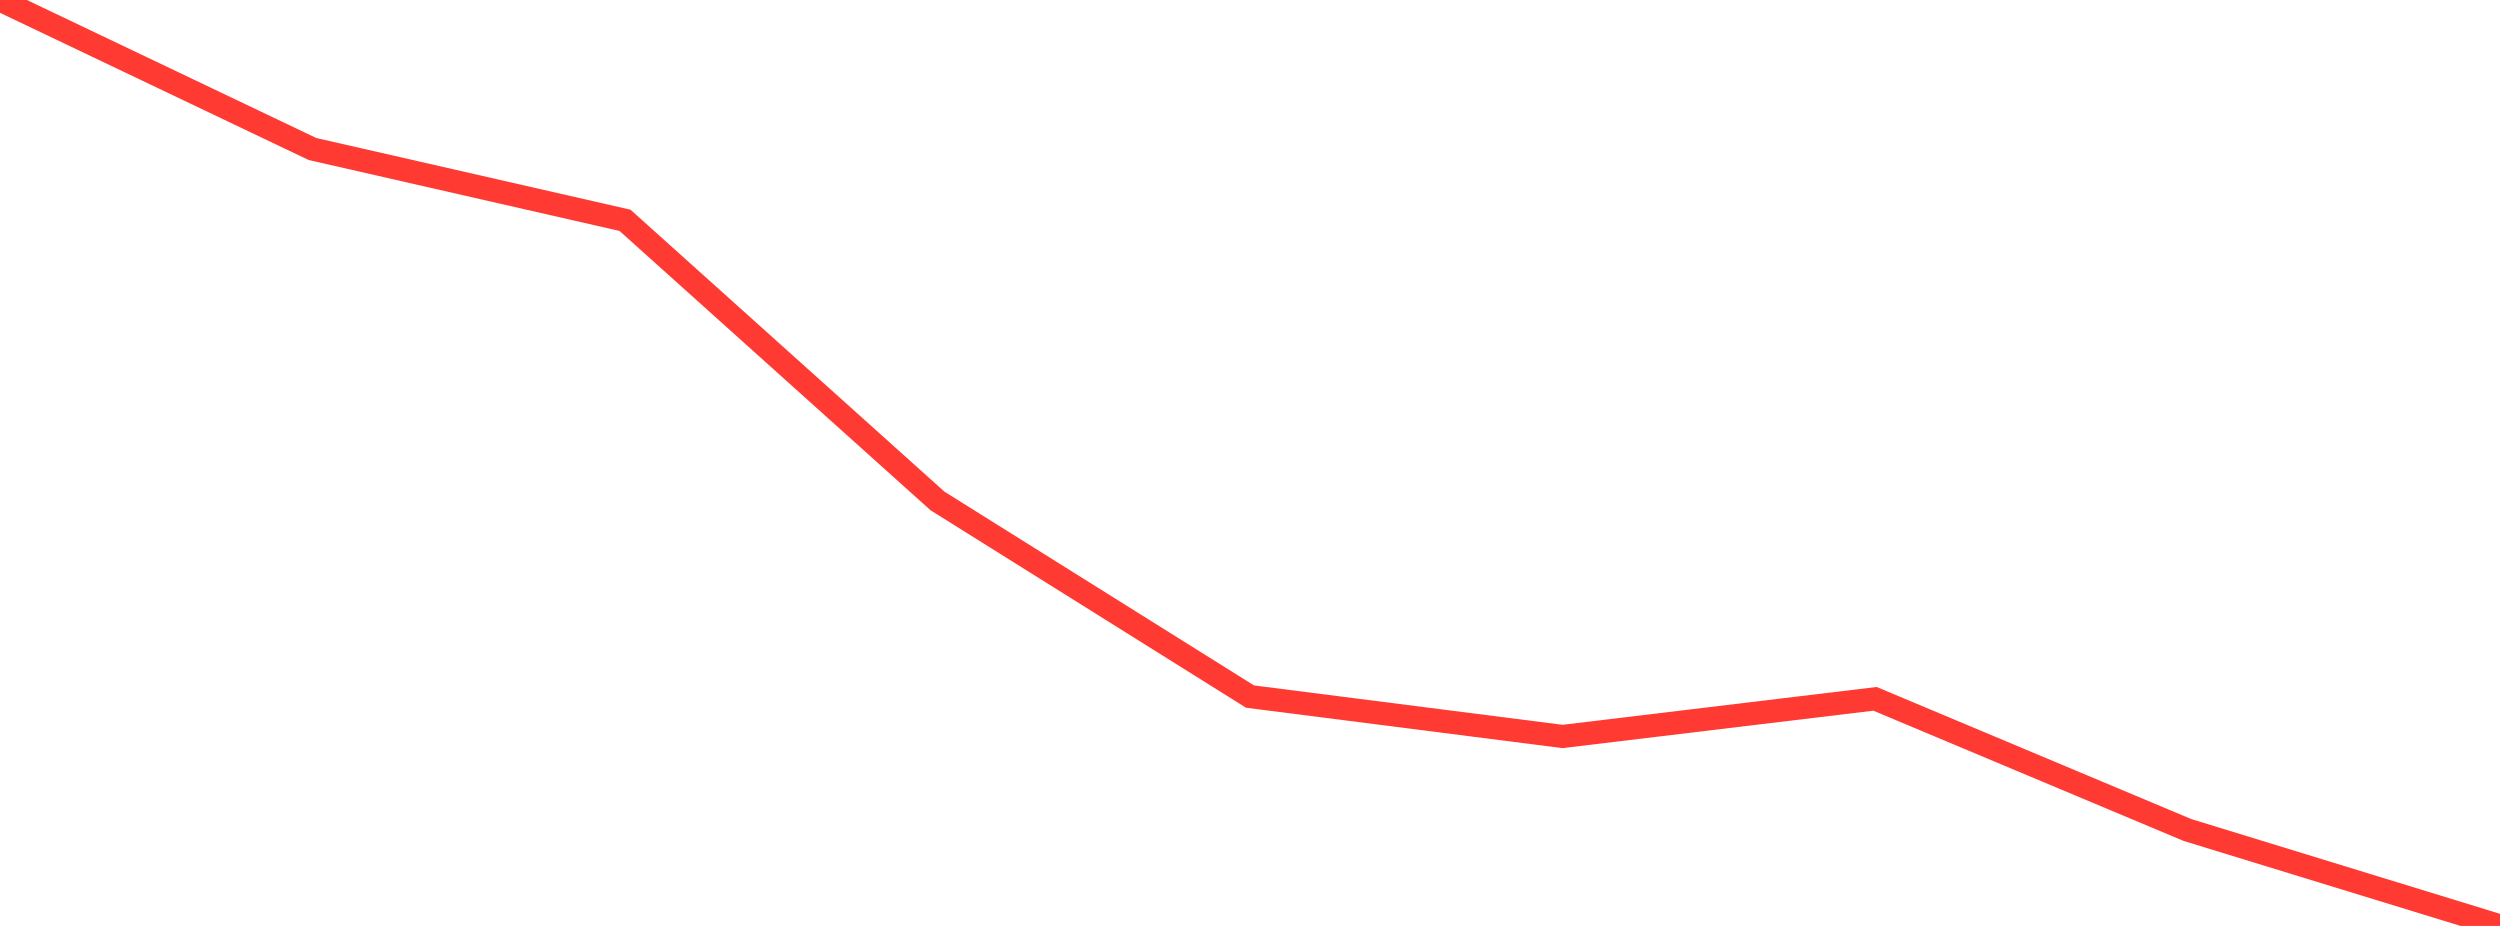 <?xml version="1.0" standalone="no"?>
<!DOCTYPE svg PUBLIC "-//W3C//DTD SVG 1.1//EN" "http://www.w3.org/Graphics/SVG/1.1/DTD/svg11.dtd">

<svg width="135" height="50" viewBox="0 0 135 50" preserveAspectRatio="none" 
  xmlns="http://www.w3.org/2000/svg"
  xmlns:xlink="http://www.w3.org/1999/xlink">


<polyline points="0.0, 0.0 16.875, 8.047 33.75, 11.897 50.625, 27.052 67.5, 37.615 84.375, 39.769 101.25, 37.737 118.125, 44.821 135.0, 50.0" fill="none" stroke="#ff3a33" stroke-width="1.25"/>

</svg>